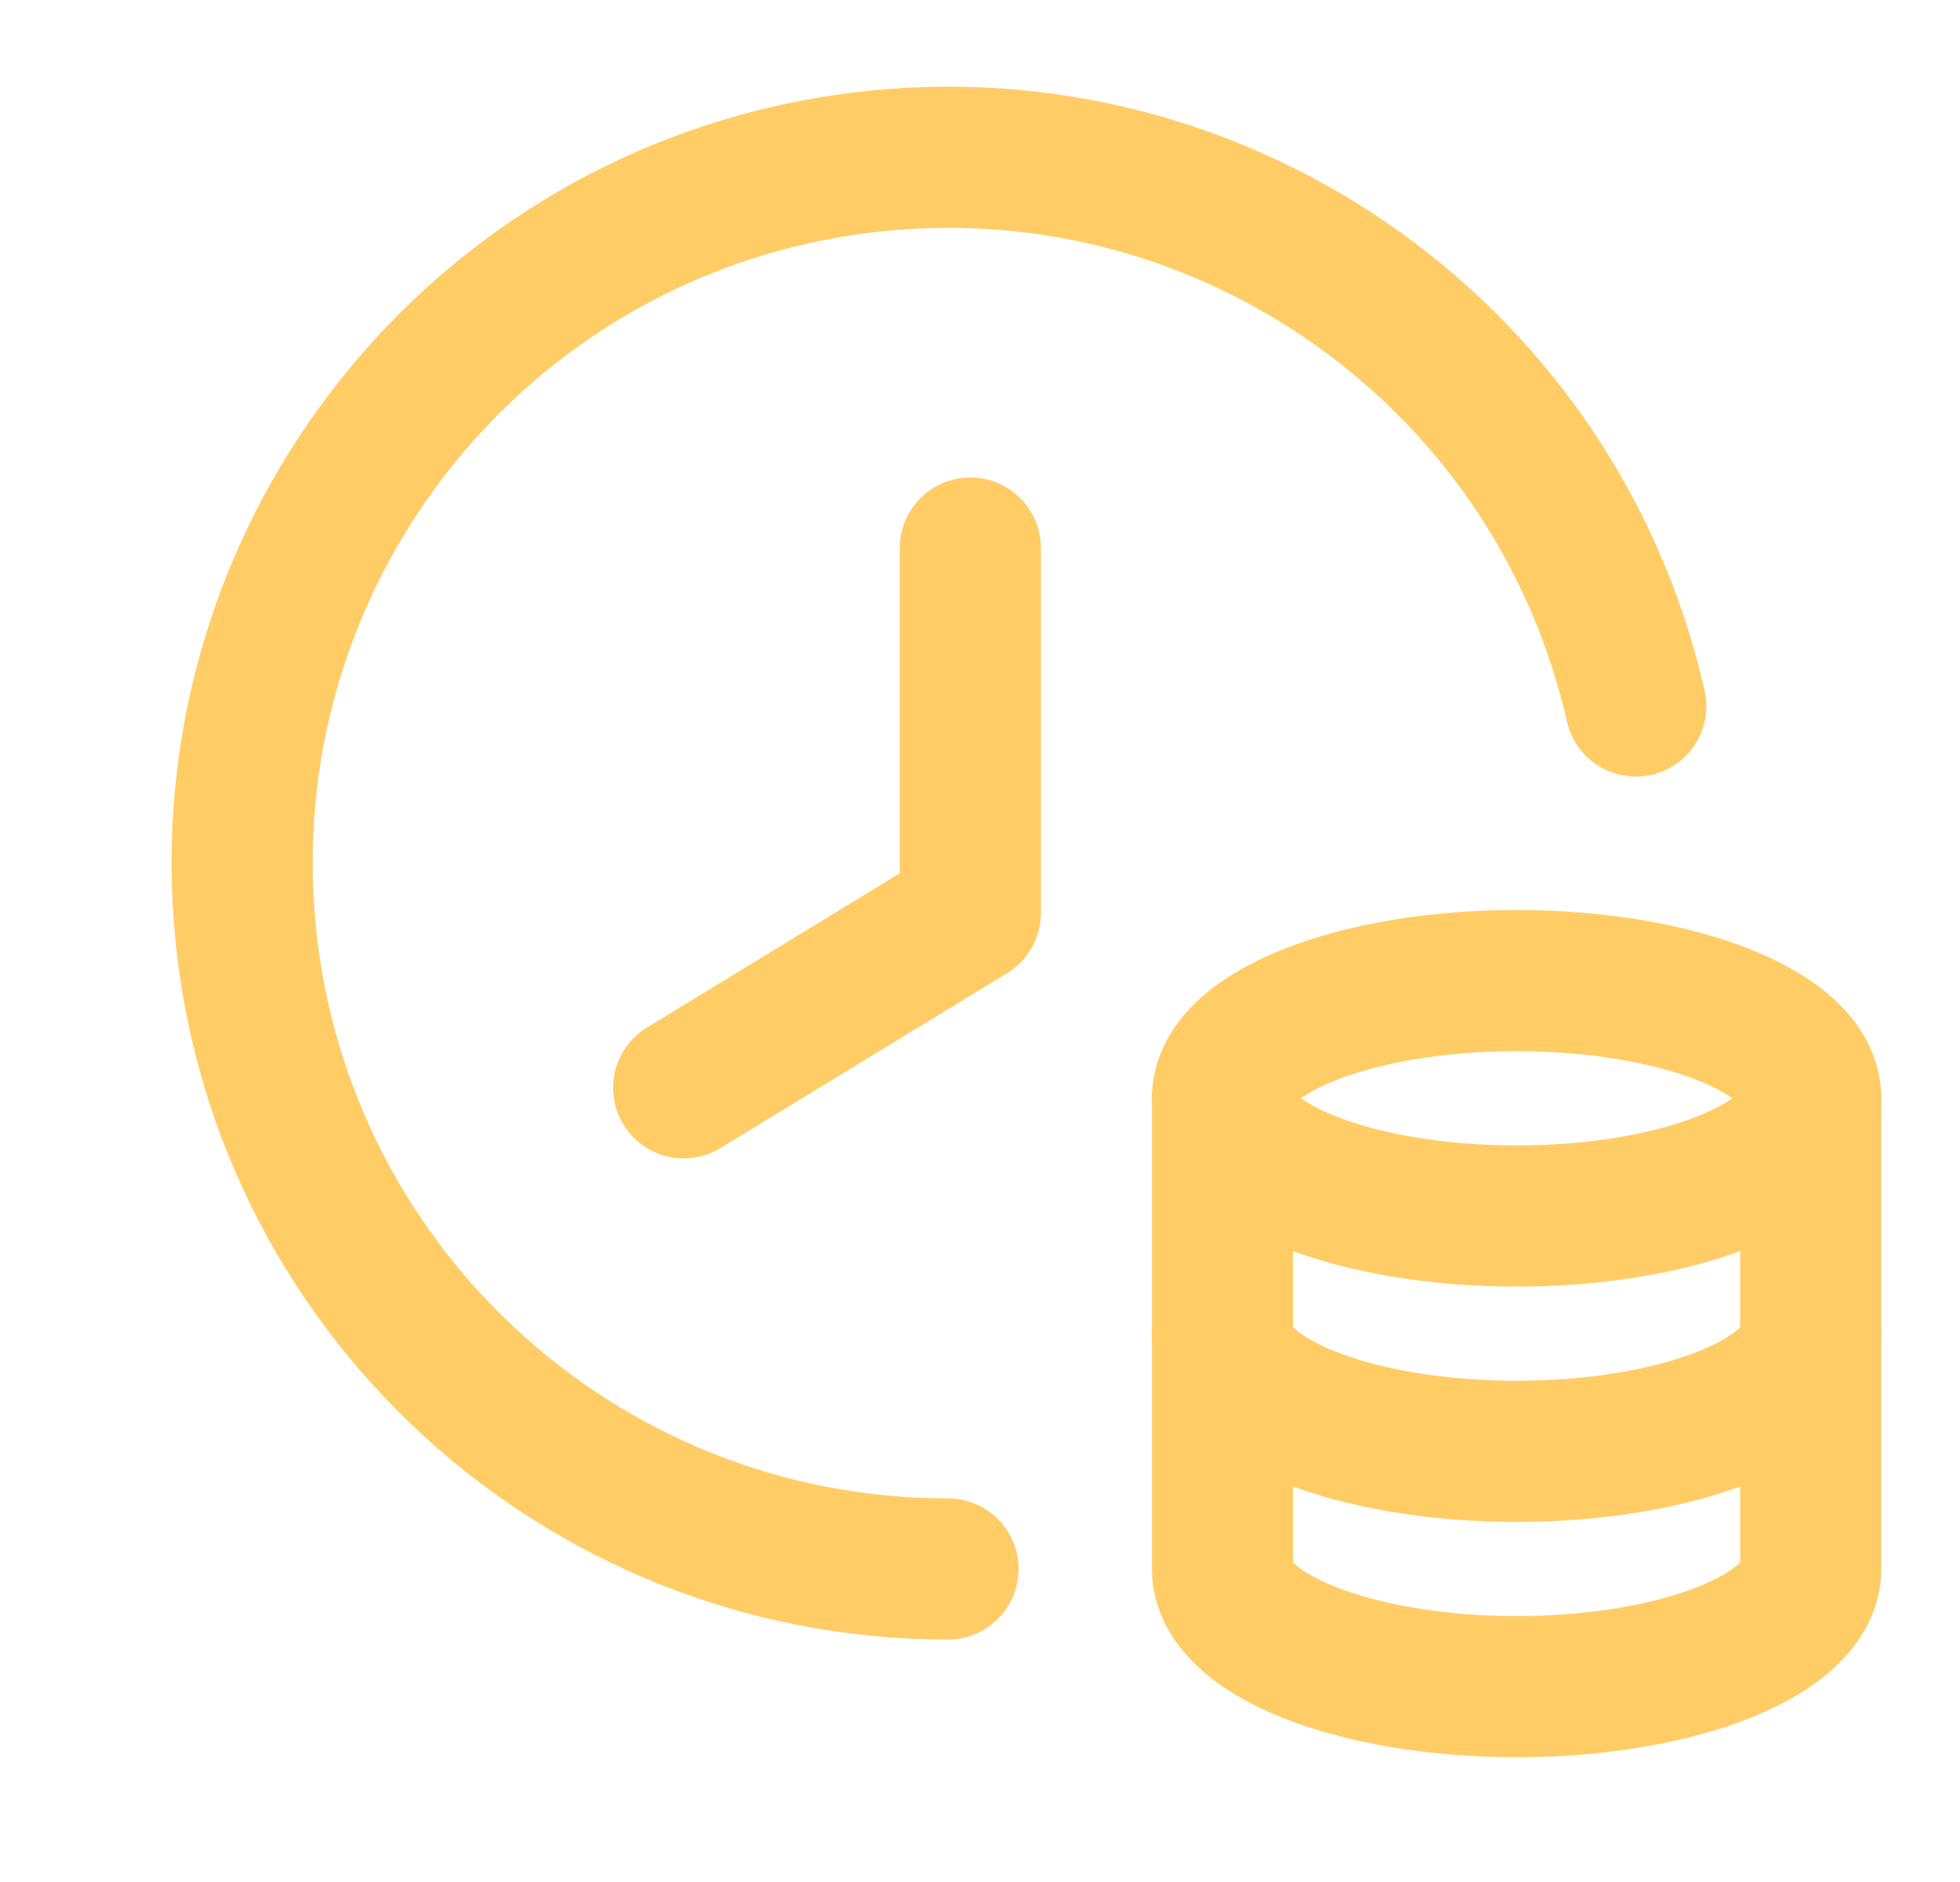 <svg width="25" height="24" viewBox="0 0 25 24" fill="none" xmlns="http://www.w3.org/2000/svg">
<g clip-path="url(#clip0)">
<path d="M23.096 17.007V14.006C23.096 13.176 21.415 12.505 19.344 12.505C17.273 12.505 15.594 13.177 15.593 14.006V20.008C15.594 20.837 17.272 21.509 19.344 21.509C21.416 21.509 23.095 20.837 23.096 20.008V14.006" stroke="#FFCC66" stroke-width="1.8" stroke-linecap="round" stroke-linejoin="round"/>
<path d="M8.72 13.872L12.377 11.642V6.989" stroke="#FFCC66" stroke-width="1.8" stroke-linecap="round" stroke-linejoin="round"/>
<path d="M20.865 9.004C19.817 4.411 15.405 1.404 10.747 2.107C6.089 2.809 2.761 6.984 3.114 11.682C3.466 16.379 7.381 20.01 12.092 20.008" stroke="#FFCC66" stroke-width="1.8" stroke-linecap="round" stroke-linejoin="round"/>
<path d="M15.594 14.006C15.594 14.834 17.273 15.507 19.345 15.507C21.417 15.507 23.096 14.834 23.096 14.006" stroke="#FFCC66" stroke-width="1.8" stroke-linecap="round" stroke-linejoin="round"/>
<path d="M15.594 17.007C15.594 17.836 17.273 18.508 19.345 18.508C21.417 18.508 23.097 17.836 23.097 17.007" stroke="#FFCC66" stroke-width="1.8" stroke-linecap="round" stroke-linejoin="round"/>
</g>
<defs>
<clipPath id="clip0">
<rect width="24" height="24" fill="white" transform="translate(0.833)"/>
</clipPath>
</defs>
</svg>
